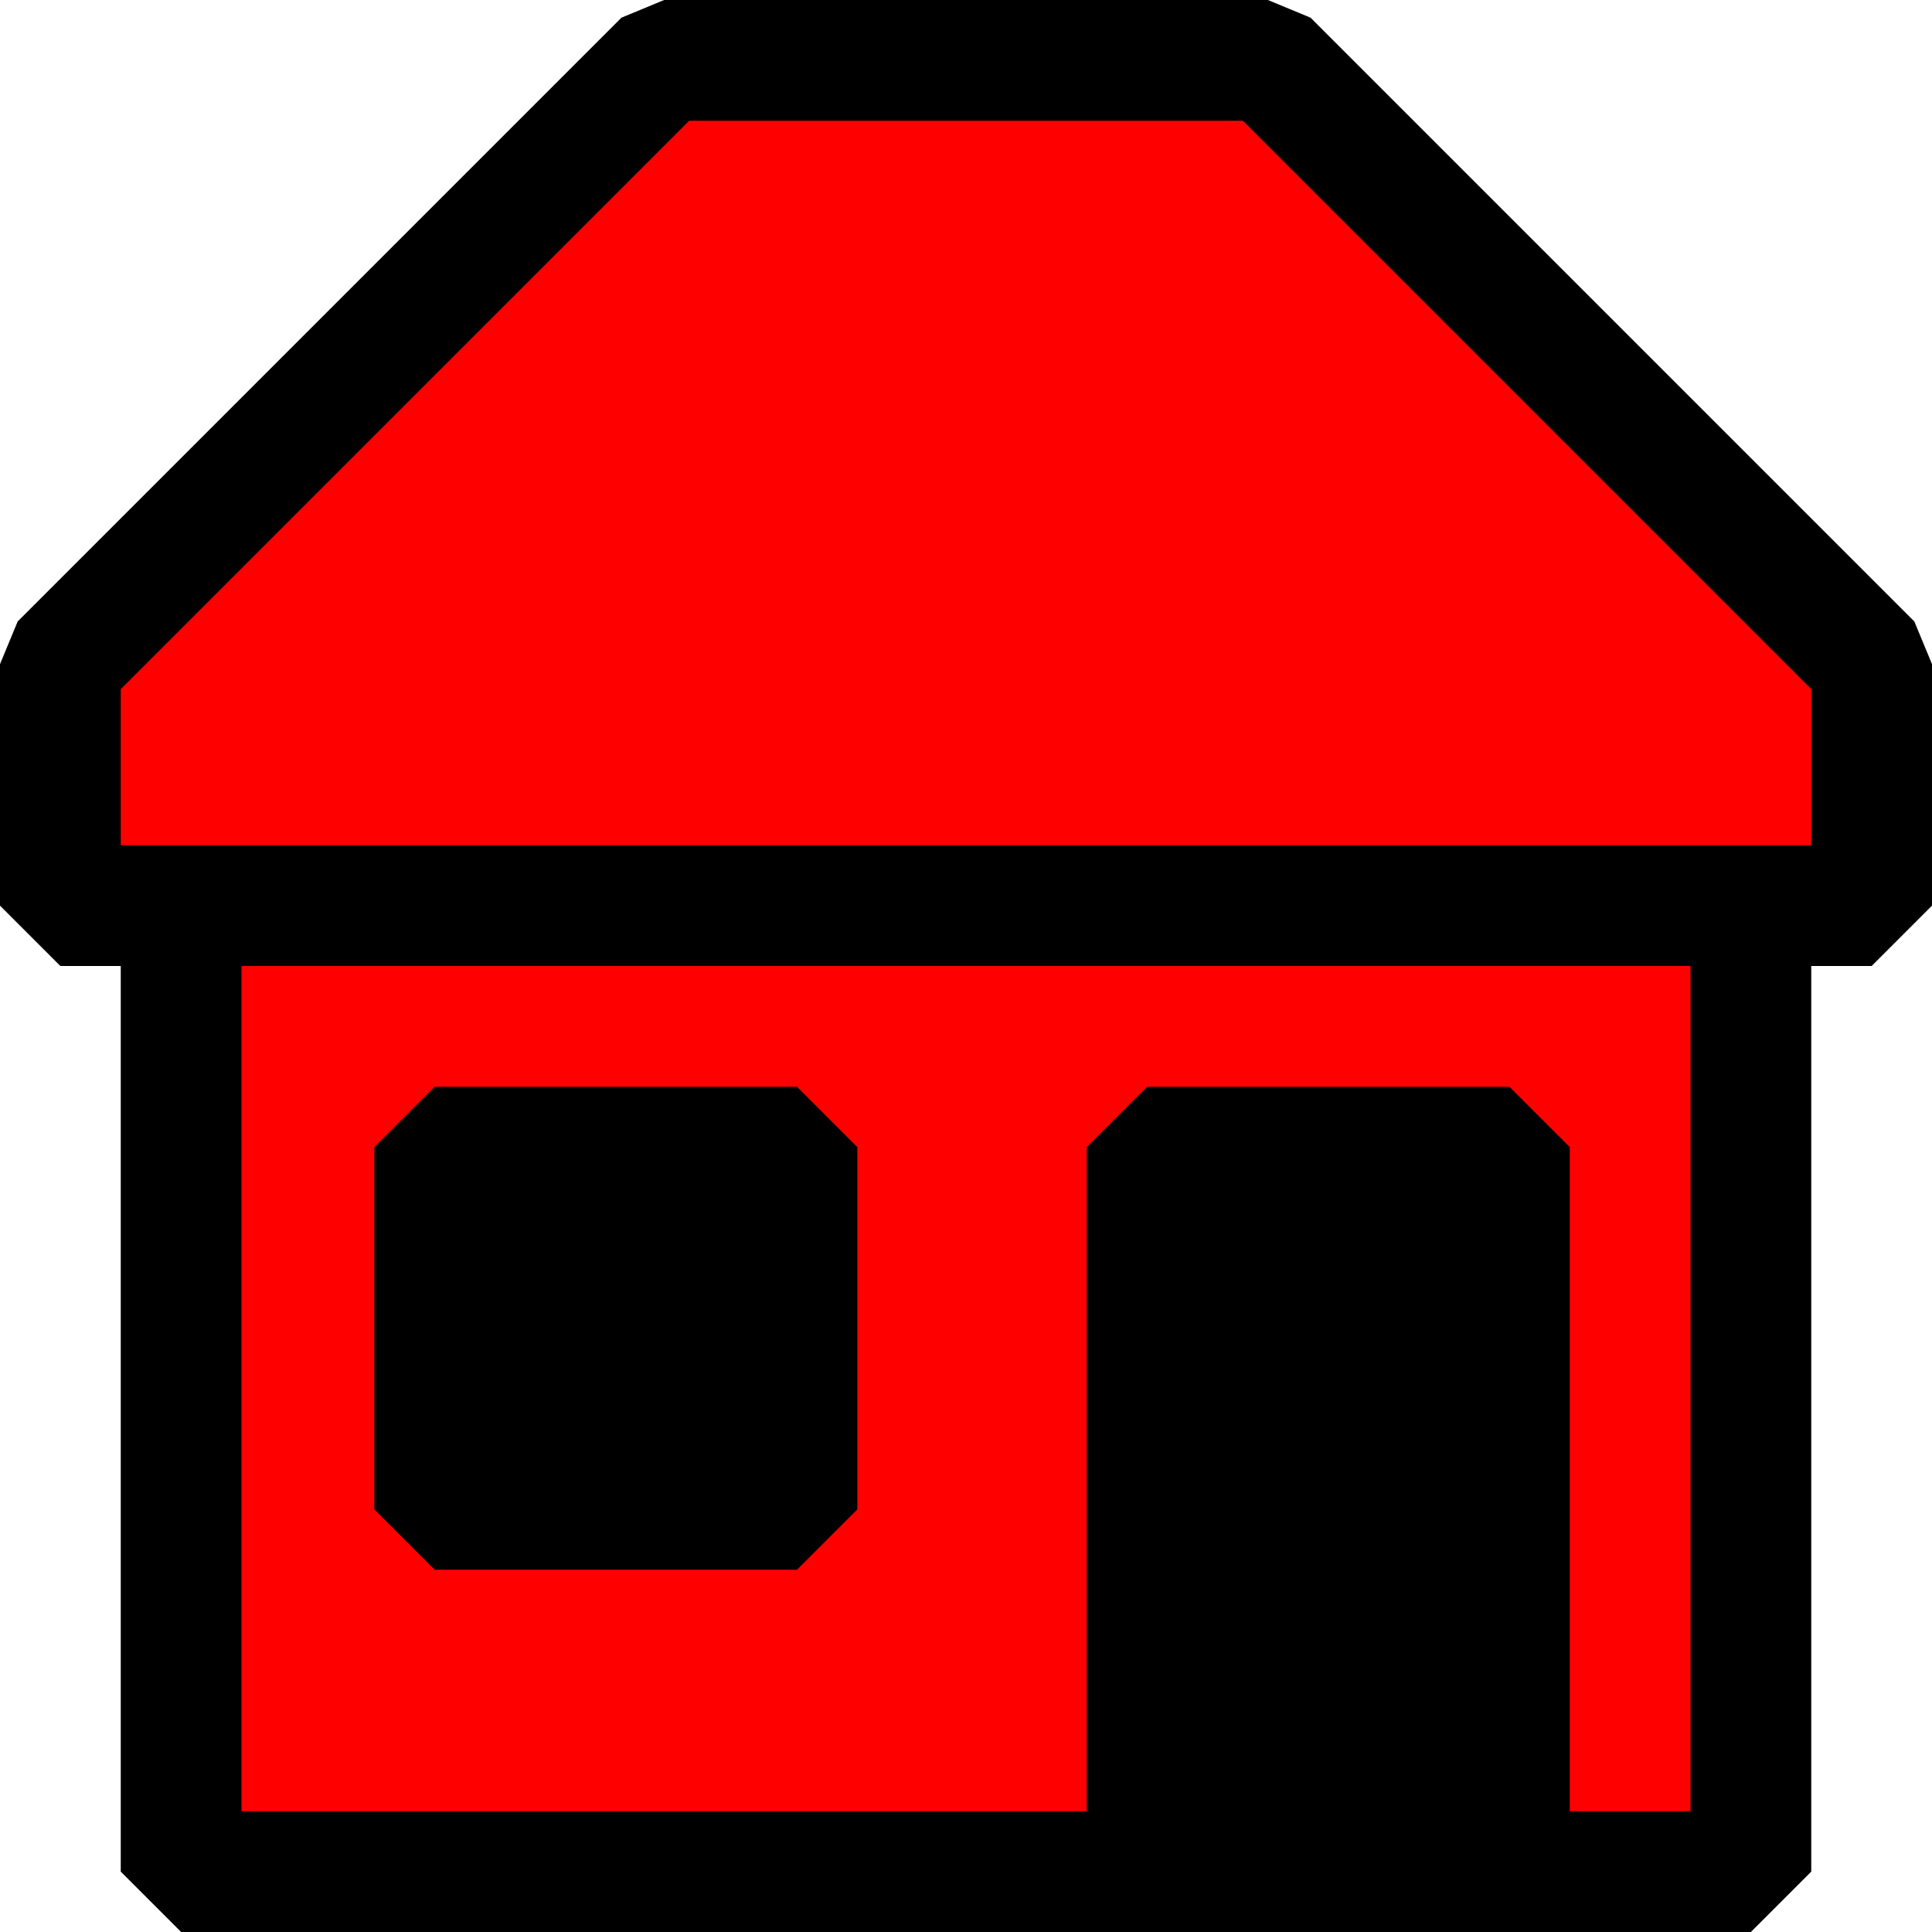 <?xml version="1.0"?><svg width="16" height="16" xmlns="http://www.w3.org/2000/svg">

 <g>
  <title>Layer 1</title>
  <path fill="#ff0000" stroke="#000000" stroke-linejoin="bevel" stroke-miterlimit="0" id="path2215" d="m1.5,7.5l0,8l13,0l0,-8"/>
  <path fill="#ff0000" stroke="#000000" stroke-linejoin="bevel" stroke-miterlimit="0" id="path2207" d="m15.5,7.5l0,-2l-5,-5l-5,0l-5,5l0,2l15,0z"/>
  <path fill="#000000" stroke="#000000" stroke-linejoin="bevel" stroke-miterlimit="0" id="path2211" d="m3.6,12.5l3,0l0,-3l-3,0l0,3z"/>
  <path fill="#000000" stroke="#000000" stroke-linejoin="bevel" stroke-miterlimit="0" id="path2213" d="m9.5,15.5l0,-6l3,0l0,6"/>
 </g>
</svg>